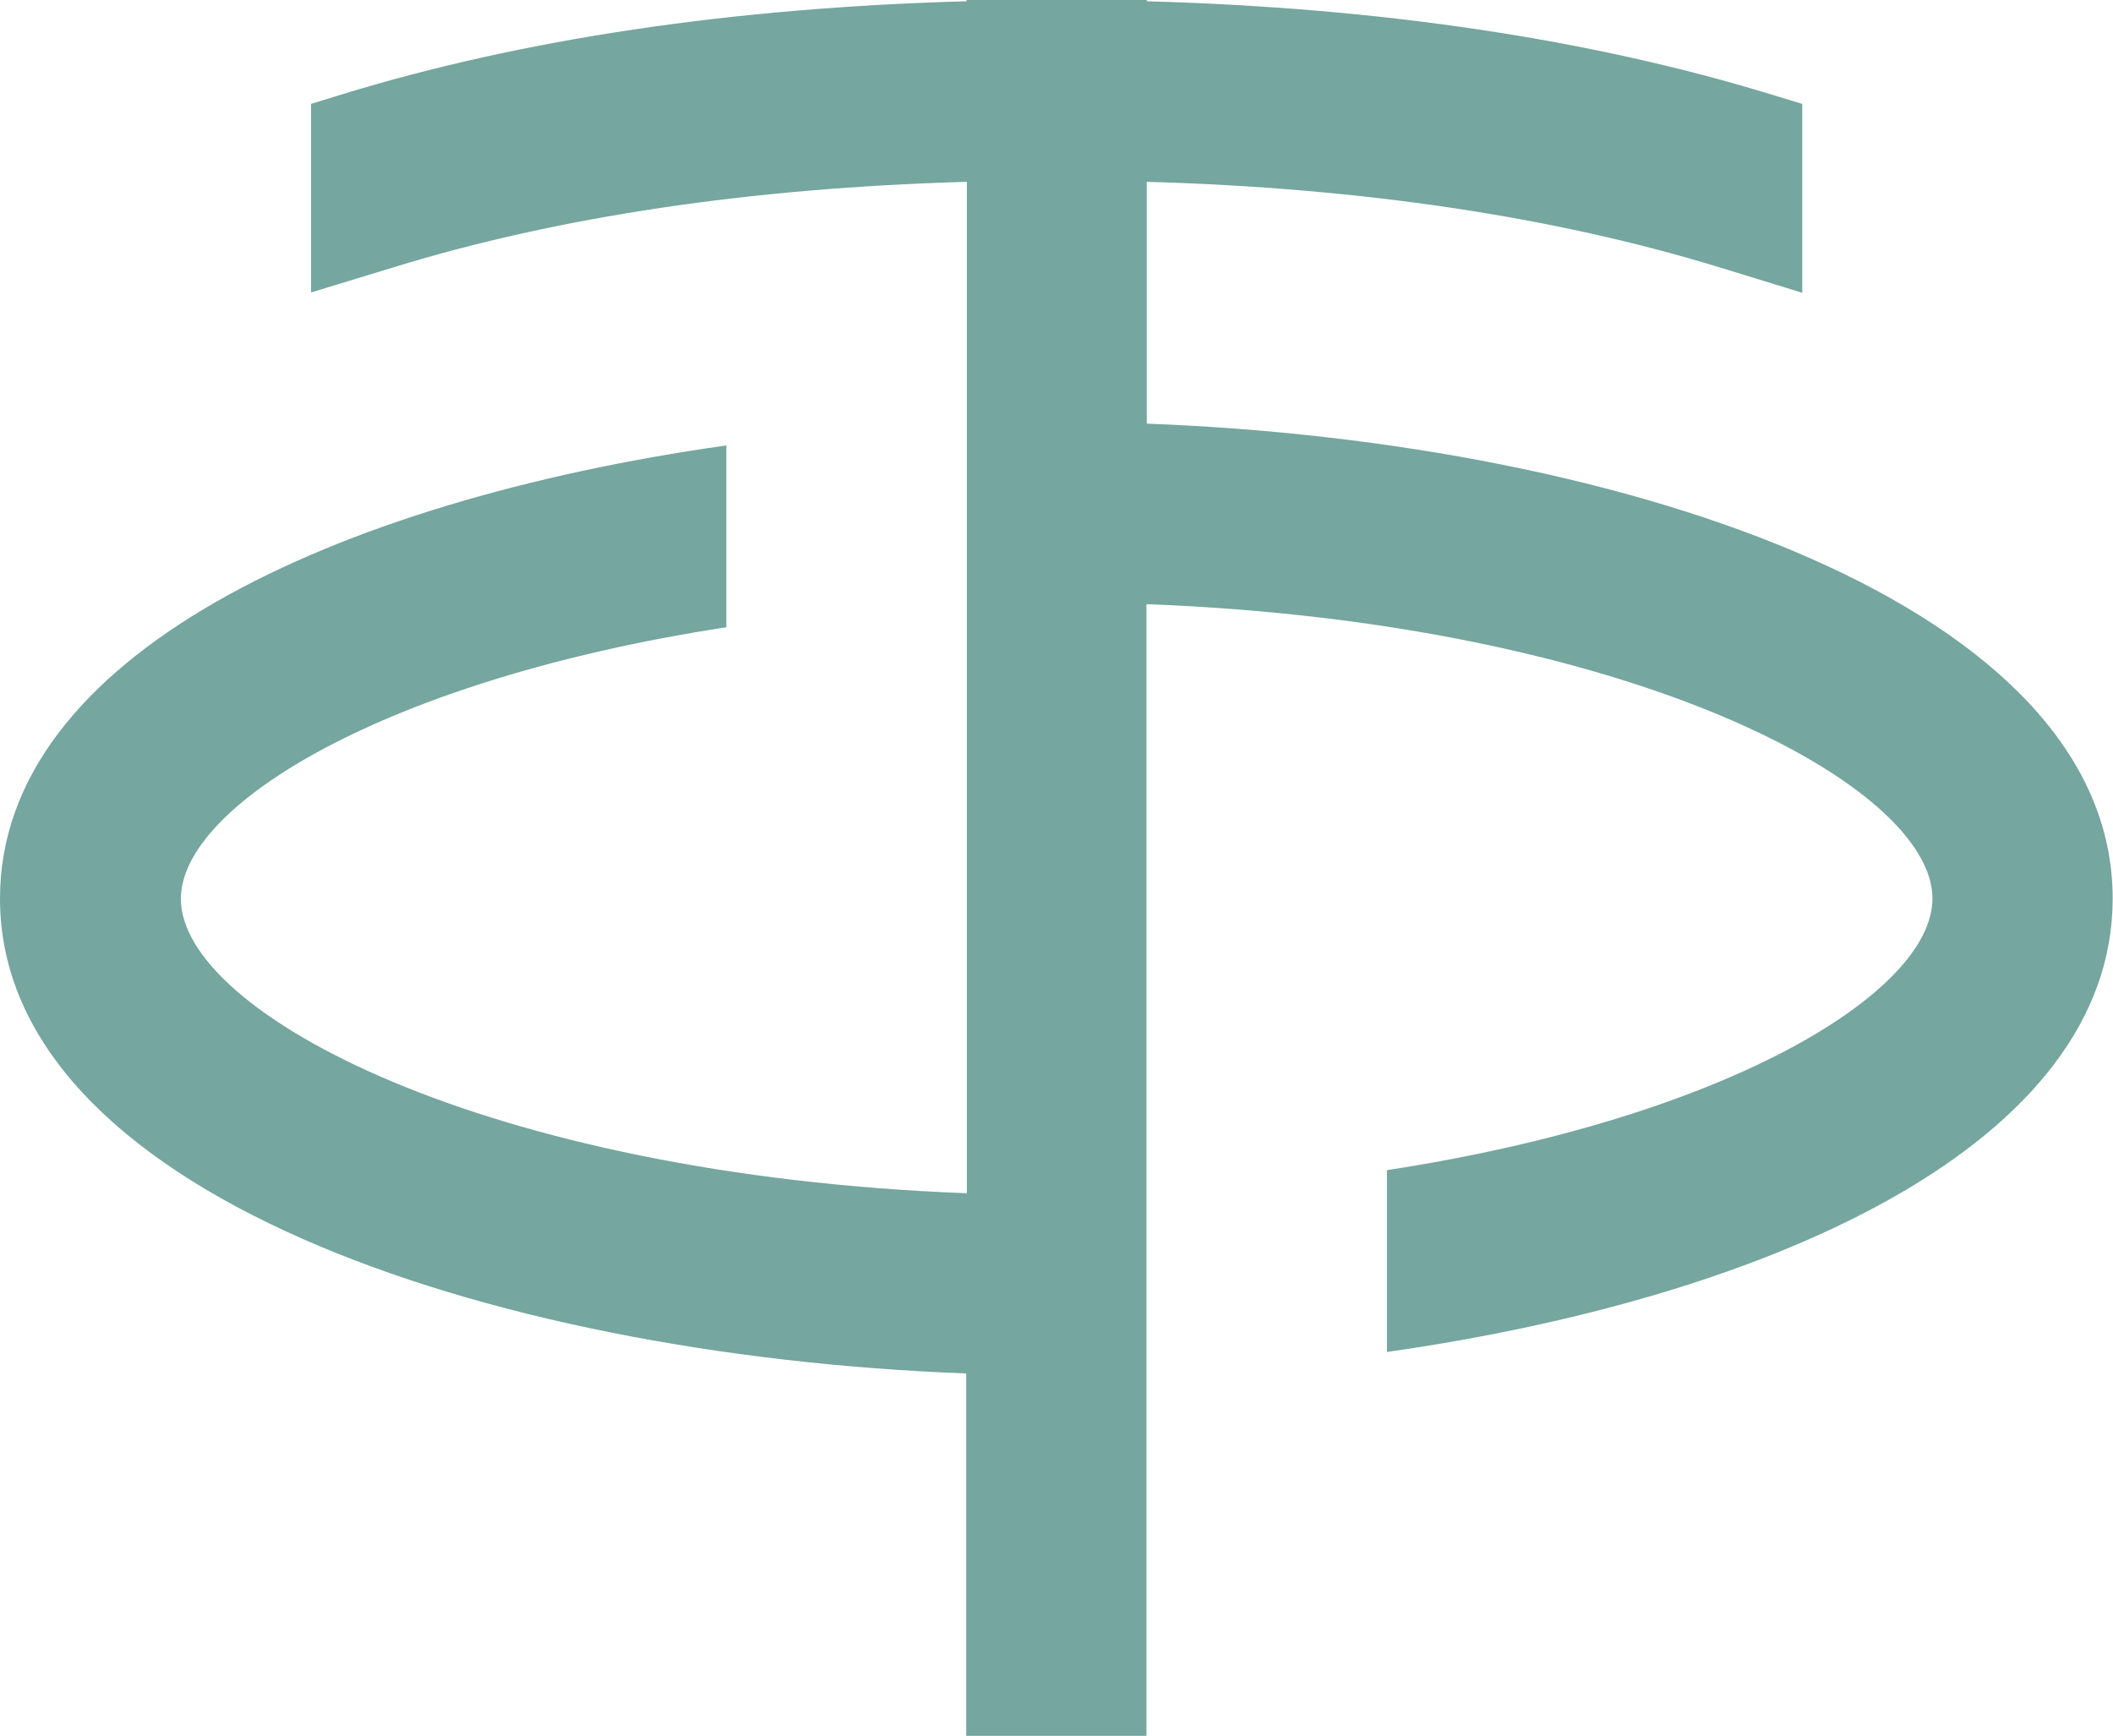 <svg xmlns="http://www.w3.org/2000/svg" id="Camada_2" viewBox="0 0 65.89 54.13"><defs><style> .cls-1 { fill: #75a69f; } </style></defs><g id="Layer_1"><path class="cls-1" d="M35.76,13.21v-7.54c6.72.19,12.72,1.09,17.87,2.67l2.57.79V3.24l-.92-.28C49.61,1.22,43.05.24,35.76.04v-.04h-5.62v.04c-7.29.2-13.84,1.17-19.5,2.91l-.94.29v5.88l2.59-.79c5.14-1.58,11.14-2.47,17.86-2.66v31.54c-15.05-.57-24.51-5.63-24.51-9.18,0-2.92,6.39-6.84,17.01-8.47v-5.67C10.43,15.62,0,20.45,0,28.02c0,9.09,15.04,14.24,30.13,14.81v11.3h5.62V18.84c15.05.57,24.51,5.63,24.51,9.18,0,2.92-6.4,6.84-17.01,8.47v5.67c12.2-1.74,22.63-6.57,22.63-14.14,0-9.09-15.04-14.24-30.13-14.81Z"></path></g></svg>